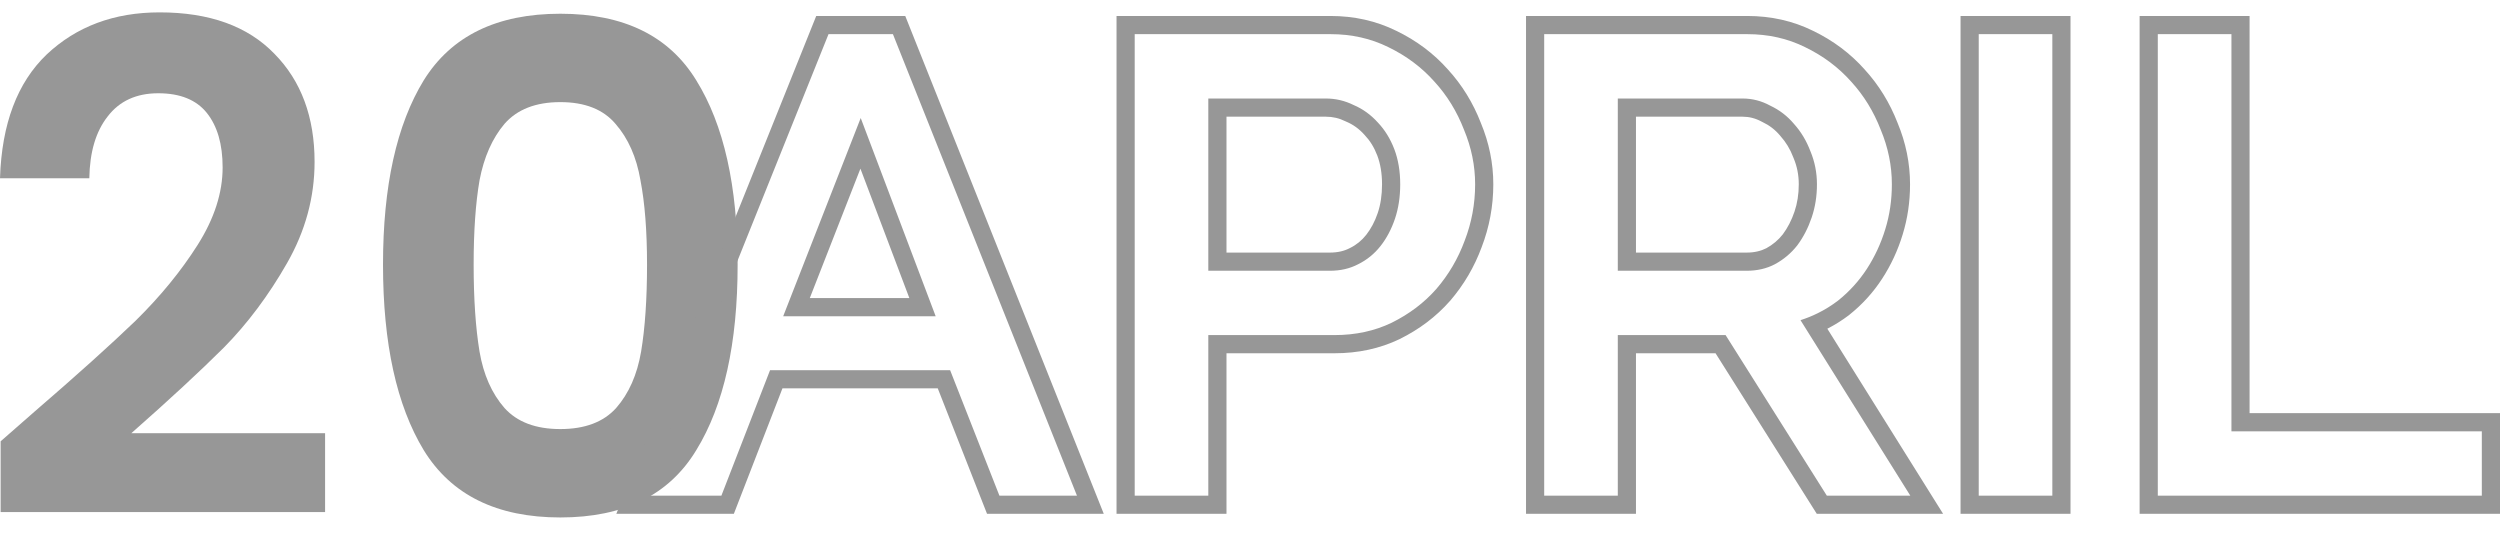 <?xml version="1.0" encoding="UTF-8"?> <svg xmlns="http://www.w3.org/2000/svg" width="59" height="13" viewBox="0 0 59 13" fill="none"> <path d="M0.821 9.709C1.813 8.854 2.604 8.142 3.193 7.576C3.782 6.998 4.272 6.399 4.665 5.779C5.058 5.158 5.254 4.549 5.254 3.95C5.254 3.404 5.13 2.977 4.882 2.666C4.634 2.356 4.252 2.201 3.735 2.201C3.219 2.201 2.821 2.383 2.542 2.747C2.263 3.1 2.118 3.586 2.108 4.207H0C0.041 2.923 0.408 1.95 1.1 1.287C1.803 0.624 2.692 0.292 3.766 0.292C4.944 0.292 5.848 0.618 6.478 1.271C7.109 1.912 7.424 2.763 7.424 3.821C7.424 4.656 7.207 5.453 6.773 6.212C6.339 6.971 5.843 7.634 5.285 8.201C4.727 8.757 3.999 9.431 3.1 10.223H7.672V12.084H0.015V10.415L0.821 9.709Z" fill="#979797"></path> <path d="M9.039 6.244C9.039 4.394 9.359 2.944 10 1.896C10.651 0.848 11.726 0.324 13.224 0.324C14.722 0.324 15.791 0.848 16.432 1.896C17.083 2.944 17.408 4.394 17.408 6.244C17.408 8.105 17.083 9.565 16.432 10.624C15.791 11.683 14.722 12.212 13.224 12.212C11.726 12.212 10.651 11.683 10 10.624C9.359 9.565 9.039 8.105 9.039 6.244ZM15.27 6.244C15.27 5.453 15.218 4.789 15.115 4.255C15.022 3.709 14.825 3.265 14.526 2.923C14.236 2.581 13.802 2.41 13.224 2.41C12.645 2.41 12.206 2.581 11.906 2.923C11.617 3.265 11.421 3.709 11.317 4.255C11.225 4.789 11.178 5.453 11.178 6.244C11.178 7.057 11.225 7.741 11.317 8.298C11.41 8.843 11.607 9.287 11.906 9.629C12.206 9.961 12.645 10.126 13.224 10.126C13.802 10.126 14.242 9.961 14.541 9.629C14.841 9.287 15.037 8.843 15.13 8.298C15.223 7.741 15.27 7.057 15.27 6.244Z" fill="#979797"></path> <path fill-rule="evenodd" clip-rule="evenodd" d="M19.263 0.377H21.364L26.049 12.126H23.294L22.131 9.165H18.466L17.319 12.126H14.545L19.263 0.377ZM18.173 8.737H22.423L23.586 11.697H25.416L21.073 0.806H19.553L15.179 11.697H17.025L18.173 8.737ZM26.35 12.126V0.377H31.401C31.957 0.377 32.477 0.492 32.954 0.728C33.425 0.955 33.832 1.259 34.17 1.639C34.505 2.005 34.764 2.427 34.948 2.901C35.143 3.369 35.242 3.853 35.242 4.35C35.242 4.862 35.15 5.358 34.966 5.836C34.794 6.301 34.546 6.723 34.224 7.098L34.222 7.101L34.219 7.103C33.891 7.475 33.494 7.774 33.033 8.001L33.032 8.002L33.03 8.003C32.562 8.228 32.048 8.337 31.494 8.337H28.945V12.126H26.35ZM28.516 7.908H31.494C31.99 7.908 32.44 7.811 32.843 7.617C33.257 7.412 33.609 7.147 33.898 6.819C34.188 6.482 34.41 6.103 34.565 5.684C34.731 5.255 34.813 4.81 34.813 4.35C34.813 3.91 34.725 3.48 34.55 3.061C34.384 2.632 34.152 2.253 33.852 1.926C33.552 1.589 33.19 1.318 32.766 1.113C32.352 0.908 31.897 0.806 31.401 0.806H26.779V11.697H28.516V7.908ZM31.858 5.854L31.862 5.852C32.011 5.779 32.137 5.676 32.243 5.542C32.354 5.4 32.446 5.23 32.515 5.026C32.581 4.83 32.616 4.606 32.616 4.35C32.616 4.086 32.576 3.863 32.505 3.673C32.43 3.476 32.33 3.317 32.207 3.188L32.203 3.184L32.199 3.179C32.073 3.039 31.933 2.939 31.776 2.873L31.765 2.868L31.754 2.863C31.605 2.789 31.453 2.754 31.292 2.754H28.945V5.961H31.385C31.573 5.961 31.726 5.923 31.854 5.856L31.858 5.854ZM28.516 6.39V2.325H31.292C31.52 2.325 31.737 2.376 31.944 2.478C32.161 2.57 32.352 2.708 32.518 2.892C32.683 3.066 32.812 3.276 32.906 3.521C32.999 3.767 33.045 4.043 33.045 4.35C33.045 4.646 33.004 4.917 32.921 5.163C32.838 5.408 32.725 5.623 32.58 5.807C32.435 5.991 32.259 6.134 32.052 6.236C31.856 6.339 31.634 6.39 31.385 6.39H28.516ZM36.014 12.126V0.377H41.236C41.792 0.377 42.312 0.492 42.789 0.728C43.26 0.955 43.667 1.259 44.005 1.639C44.34 2.005 44.599 2.427 44.783 2.901C44.978 3.369 45.077 3.853 45.077 4.35C45.077 4.759 45.02 5.154 44.903 5.534C44.789 5.908 44.627 6.257 44.419 6.577C44.207 6.903 43.949 7.187 43.644 7.43L43.64 7.434L43.636 7.437C43.474 7.56 43.303 7.667 43.125 7.758L45.857 12.126H42.876L40.487 8.337H38.609V12.126H36.014ZM38.18 7.908H40.724L43.113 11.697H45.083L42.492 7.556C42.632 7.511 42.767 7.457 42.896 7.393C43.065 7.31 43.225 7.211 43.377 7.095C43.645 6.881 43.873 6.63 44.059 6.344C44.245 6.057 44.39 5.746 44.493 5.408C44.597 5.071 44.648 4.718 44.648 4.35C44.648 3.91 44.56 3.48 44.385 3.061C44.219 2.632 43.987 2.253 43.687 1.926C43.387 1.589 43.025 1.318 42.601 1.113C42.187 0.908 41.732 0.806 41.236 0.806H36.443V11.697H38.18V7.908ZM42.327 3.727L42.324 3.719C42.249 3.52 42.146 3.352 42.018 3.21L42.014 3.205L42.009 3.199C41.894 3.062 41.757 2.957 41.596 2.881L41.585 2.876L41.574 2.87C41.428 2.791 41.281 2.754 41.127 2.754H38.609V5.961H41.22C41.407 5.961 41.559 5.923 41.686 5.858C41.839 5.774 41.967 5.666 42.074 5.531C42.189 5.376 42.281 5.199 42.35 4.995C42.417 4.797 42.451 4.582 42.451 4.35C42.451 4.129 42.41 3.925 42.33 3.734L42.327 3.727ZM42.415 5.792C42.27 5.976 42.094 6.124 41.887 6.236C41.691 6.339 41.469 6.39 41.22 6.39H38.18V2.325H41.127C41.355 2.325 41.572 2.381 41.779 2.494C41.996 2.596 42.182 2.739 42.337 2.923C42.503 3.107 42.632 3.322 42.725 3.567C42.828 3.813 42.88 4.074 42.88 4.35C42.88 4.626 42.839 4.887 42.756 5.132C42.673 5.377 42.56 5.597 42.415 5.792ZM46.269 12.126V0.377H48.864V12.126H46.269ZM50.495 12.126V0.377H53.09V9.75H59V12.126H50.495ZM52.662 10.179V0.806H50.924V11.697H58.571V10.179H52.662ZM20.313 2.785L18.483 7.464H22.082L20.313 2.785ZM21.461 7.035L20.306 3.98L19.111 7.035H21.461ZM46.698 0.806H48.435V11.697H46.698V0.806Z" fill="#979797"></path> </svg> 